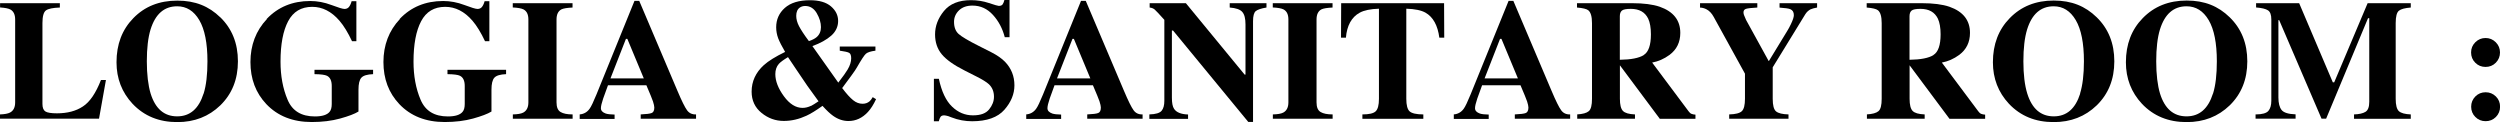 <?xml version="1.0" encoding="UTF-8"?>
<svg id="_レイヤー_2" data-name="レイヤー 2" xmlns="http://www.w3.org/2000/svg" viewBox="0 0 321.64 15.72">
  <g id="_レイヤー_1-2" data-name="レイヤー 1">
    <g>
      <path d="M0,14.72c.6-.02,1.03-.1,1.29-.24.44-.23.66-.67.66-1.31V2.51c0-.64-.21-1.07-.62-1.29-.24-.13-.68-.22-1.32-.26V.41h7.69v.56c-.9.03-1.49.15-1.79.37-.3.22-.45.77-.45,1.63v10.4c0,.49.13.81.38.97.25.16.75.24,1.49.24,1.33,0,2.44-.29,3.33-.88.9-.58,1.67-1.72,2.33-3.41h.64l-.89,4.98H0v-.56Z"/>
      <path d="M28.34,2.22c1.51,1.47,2.27,3.36,2.27,5.67s-.76,4.2-2.27,5.67c-1.48,1.43-3.32,2.15-5.53,2.15-2.35,0-4.26-.78-5.75-2.35-1.38-1.48-2.07-3.26-2.07-5.35,0-2.31.72-4.2,2.17-5.68C18.62.83,20.5.08,22.81.08s4.06.72,5.53,2.15ZM26.2,12.04c.33-1.06.49-2.44.49-4.15,0-2.34-.35-4.11-1.05-5.3s-1.65-1.78-2.85-1.78c-1.66,0-2.8.99-3.42,2.98-.32,1.05-.48,2.42-.48,4.1s.17,3.09.49,4.15c.61,1.96,1.75,2.93,3.41,2.93s2.78-.98,3.4-2.93Z"/>
      <path d="M34.31,2.44c1.46-1.54,3.33-2.31,5.6-2.31.91,0,1.82.17,2.72.51.9.34,1.46.51,1.69.51.24,0,.43-.08.57-.25s.26-.42.35-.75h.61v5.15h-.56c-.53-1.12-1.07-2-1.62-2.64-1.03-1.19-2.2-1.78-3.5-1.78-1.42,0-2.45.62-3.1,1.85s-.98,2.96-.98,5.2c0,1.83.3,3.47.91,4.9.6,1.44,1.77,2.15,3.51,2.15.94,0,1.57-.2,1.89-.59.19-.22.28-.56.28-1.01v-2.32c0-.67-.2-1.1-.61-1.31-.27-.13-.8-.2-1.61-.21v-.56h7.54v.56c-.76.03-1.26.18-1.51.46-.25.28-.37.79-.37,1.55v2.8c-.49.3-1.27.6-2.36.9s-2.31.45-3.65.45c-2.44,0-4.39-.77-5.85-2.31-1.36-1.44-2.04-3.24-2.04-5.41s.71-4.04,2.12-5.53Z"/>
      <path d="M51.42,2.44c1.46-1.54,3.33-2.31,5.6-2.31.91,0,1.82.17,2.72.51.9.34,1.46.51,1.69.51.24,0,.43-.08.57-.25.14-.17.26-.42.35-.75h.61v5.15h-.56c-.53-1.12-1.07-2-1.62-2.64-1.03-1.19-2.2-1.78-3.5-1.78-1.42,0-2.45.62-3.1,1.85-.65,1.23-.98,2.96-.98,5.2,0,1.83.3,3.47.91,4.9.61,1.44,1.77,2.15,3.51,2.15.94,0,1.57-.2,1.89-.59.19-.22.28-.56.28-1.01v-2.32c0-.67-.2-1.1-.61-1.31-.26-.13-.8-.2-1.61-.21v-.56h7.54v.56c-.76.03-1.26.18-1.51.46-.25.28-.37.79-.37,1.55v2.8c-.49.3-1.28.6-2.36.9-1.09.3-2.31.45-3.65.45-2.44,0-4.39-.77-5.85-2.31-1.36-1.44-2.04-3.24-2.04-5.41s.71-4.04,2.12-5.53Z"/>
      <path d="M65.97,14.72c.62-.01,1.07-.09,1.34-.23.44-.23.67-.67.67-1.32V2.51c0-.65-.21-1.08-.63-1.3-.26-.13-.72-.22-1.38-.25V.41h7.69v.56c-.69.03-1.16.11-1.42.23-.43.22-.64.66-.64,1.31v10.66c0,.62.17,1.03.52,1.24s.86.31,1.55.31v.56h-7.69v-.56Z"/>
      <path d="M74.57,14.72c.53-.04.96-.28,1.28-.72.21-.28.5-.9.89-1.85L81.63.11h.61l4.91,11.56c.55,1.3.96,2.13,1.24,2.51.27.38.66.56,1.16.54v.56h-7.12v-.56c.72-.03,1.19-.09,1.41-.18.23-.09.34-.33.34-.71,0-.17-.06-.43-.17-.78-.07-.21-.17-.46-.29-.75l-.56-1.33h-4.94c-.32.87-.53,1.44-.62,1.71-.19.57-.29.98-.29,1.24,0,.32.21.54.63.69.25.08.63.12,1.13.13v.56h-4.49v-.56ZM82.83,10.09l-2.12-5.09h-.18l-1.99,5.09h4.29Z"/>
      <path d="M100.12,4.93c-.17-.46-.26-.93-.26-1.42,0-1,.37-1.83,1.11-2.49.74-.66,1.82-.99,3.24-.99,1.18,0,2.08.26,2.7.79.62.53.92,1.16.92,1.88s-.3,1.37-.89,1.89-1.4.97-2.42,1.34l3.33,4.7c.61-.79,1.01-1.35,1.2-1.68.31-.52.46-1.01.46-1.45,0-.37-.09-.6-.26-.7-.17-.1-.57-.19-1.21-.28v-.53h4.59v.53c-.61.08-1.01.21-1.22.39-.21.18-.6.78-1.18,1.79-.09.17-.33.53-.72,1.06-.19.27-.58.8-1.16,1.57.55.73,1.02,1.25,1.41,1.56.38.31.79.46,1.21.46.35,0,.65-.1.9-.31.13-.11.27-.29.41-.54l.43.26c-.32.69-.67,1.24-1.05,1.65-.71.77-1.55,1.16-2.5,1.16-.69,0-1.35-.22-1.98-.67-.37-.26-.82-.68-1.36-1.28-.83.59-1.52,1.02-2.07,1.27-.95.44-1.92.67-2.91.67-1.06,0-2.01-.34-2.86-1.03-.85-.69-1.28-1.6-1.28-2.74,0-1.32.53-2.47,1.58-3.42.59-.53,1.5-1.09,2.73-1.69-.42-.72-.72-1.31-.9-1.77ZM104.34,13.63c.22-.11.54-.31.97-.6-.72-.99-1.2-1.65-1.44-1.99-.24-.34-.71-1.04-1.43-2.11l-1.06-1.58c-.58.35-.97.64-1.17.86-.31.35-.46.79-.46,1.33,0,.89.37,1.84,1.1,2.84.73,1,1.53,1.5,2.4,1.5.36,0,.72-.09,1.08-.26ZM105.05,4.79c.38-.32.57-.76.57-1.3,0-.57-.18-1.17-.54-1.79-.36-.62-.86-.93-1.49-.93-.24,0-.47.06-.67.19-.32.21-.48.58-.48,1.08,0,.42.12.87.36,1.33.24.46.66,1.11,1.27,1.92.44-.15.77-.32.98-.5Z"/>
      <path d="M120.16,10.14h.63c.35,1.64.92,2.84,1.7,3.58.78.75,1.67,1.12,2.68,1.12s1.68-.26,2.09-.77c.41-.51.62-1.05.62-1.62,0-.66-.22-1.2-.65-1.61-.29-.27-.86-.63-1.73-1.06l-1.4-.71c-1.39-.7-2.37-1.4-2.94-2.09s-.86-1.54-.86-2.55c0-1.08.38-2.08,1.14-3.01s1.92-1.4,3.48-1.4c.8,0,1.57.12,2.31.37s1.17.37,1.27.37c.24,0,.41-.07.5-.21.09-.14.17-.32.22-.55h.66v4.79h-.61c-.29-1.11-.79-2.07-1.52-2.87s-1.6-1.2-2.64-1.2c-.73,0-1.3.2-1.73.61-.42.41-.64.9-.64,1.48,0,.69.2,1.21.59,1.56.39.35,1.26.87,2.62,1.55l1.62.82c.72.37,1.3.77,1.73,1.21.8.83,1.21,1.84,1.21,3.03,0,1.11-.43,2.16-1.29,3.14-.86.98-2.25,1.48-4.15,1.48-.44,0-.88-.04-1.33-.12-.45-.08-.89-.21-1.33-.38l-.42-.16c-.1-.03-.19-.05-.29-.07-.09-.02-.17-.03-.23-.03-.23,0-.38.07-.47.2-.08.13-.16.32-.22.56h-.63v-5.45Z"/>
      <path d="M132.02,14.72c.53-.04.96-.28,1.28-.72.21-.28.5-.9.89-1.85L139.08.11h.61l4.91,11.56c.55,1.3.96,2.13,1.24,2.51.27.38.66.56,1.16.54v.56h-7.12v-.56c.72-.03,1.19-.09,1.41-.18.23-.09.34-.33.34-.71,0-.17-.06-.43-.17-.78-.07-.21-.17-.46-.29-.75l-.56-1.33h-4.94c-.32.87-.53,1.44-.62,1.71-.19.57-.29.98-.29,1.24,0,.32.21.54.63.69.25.08.63.12,1.13.13v.56h-4.49v-.56ZM140.28,10.09l-2.12-5.09h-.18l-1.99,5.09h4.29Z"/>
      <path d="M147.87,14.72c.82-.02,1.34-.18,1.58-.47.24-.29.35-.72.35-1.28V2.55c-.67-.75-1.09-1.19-1.25-1.33-.16-.13-.37-.22-.64-.25V.41h4.66l7.56,9.19h.11V3.14c0-.75-.13-1.28-.41-1.6-.27-.32-.81-.51-1.62-.57V.41h4.73v.56c-.69.11-1.15.27-1.38.46-.23.19-.35.62-.35,1.29v12.97h-.61l-9.68-11.76h-.15v8.63c0,.68.09,1.16.28,1.44.29.45.89.7,1.8.73v.56h-4.98v-.56Z"/>
      <path d="M163.75,14.72c.62-.01,1.07-.09,1.34-.23.44-.23.67-.67.67-1.32V2.51c0-.65-.21-1.08-.63-1.3-.26-.13-.72-.22-1.38-.25V.41h7.69v.56c-.69.03-1.16.11-1.42.23-.43.22-.64.66-.64,1.31v10.66c0,.62.17,1.03.52,1.24s.86.31,1.55.31v.56h-7.69v-.56Z"/>
      <path d="M172.54.41h13.25l.02,4.44h-.63c-.21-1.59-.8-2.66-1.78-3.22-.55-.31-1.38-.48-2.47-.51v11.59c0,.81.14,1.35.42,1.61.28.26.87.4,1.77.4v.56h-7.84v-.56c.86,0,1.43-.13,1.71-.4.28-.27.42-.8.42-1.61V1.12c-1.07.03-1.9.2-2.47.51-1.05.57-1.65,1.65-1.78,3.22h-.63l.02-4.44Z"/>
      <path d="M187.03,14.72c.53-.04.96-.28,1.28-.72.21-.28.5-.9.89-1.85L194.09.11h.61l4.91,11.56c.55,1.3.96,2.13,1.24,2.51.27.38.66.56,1.16.54v.56h-7.12v-.56c.72-.03,1.19-.09,1.41-.18.22-.09.34-.33.34-.71,0-.17-.06-.43-.17-.78-.07-.21-.17-.46-.29-.75l-.56-1.33h-4.94c-.32.87-.53,1.44-.62,1.71-.19.57-.29.98-.29,1.24,0,.32.21.54.63.69.25.08.63.12,1.13.13v.56h-4.49v-.56ZM195.29,10.09l-2.12-5.09h-.18l-1.99,5.09h4.29Z"/>
      <path d="M202.88,14.72c.75-.04,1.25-.18,1.53-.42s.41-.77.41-1.59V2.98c0-.85-.16-1.4-.48-1.66-.21-.17-.7-.29-1.45-.35V.41h7.08c1.47,0,2.66.15,3.57.46,1.76.62,2.64,1.74,2.64,3.36,0,1.2-.46,2.14-1.38,2.83-.71.52-1.45.84-2.24.99l4.68,6.26c.12.17.25.29.39.34.13.05.3.09.5.1v.53h-4.59l-5.13-6.88h0v4.31c0,.77.13,1.29.39,1.56.26.27.77.42,1.55.45v.56h-7.43v-.56ZM211.47,7.08c.62-.38.93-1.27.93-2.66,0-.85-.12-1.53-.35-2.02-.41-.84-1.15-1.26-2.23-1.26-.59,0-.97.07-1.15.22-.18.15-.27.39-.27.73v5.6c1.44-.02,2.47-.22,3.09-.61Z"/>
      <path d="M226.09.41v.56c-.76.04-1.25.1-1.46.17s-.32.22-.32.45c0,.1.02.21.06.33.04.12.13.33.27.64l2.91,5.29h.03l2.36-3.87c.15-.24.31-.53.47-.87.25-.52.38-.91.38-1.16,0-.39-.15-.64-.46-.77-.21-.09-.67-.15-1.38-.2V.41h4.83v.56c-.35.06-.63.14-.84.23-.27.14-.49.34-.67.62l-4.2,6.84v4.05c0,.84.14,1.38.43,1.62.29.24.82.37,1.6.39v.56h-7.63v-.56c.82-.02,1.36-.16,1.63-.42.27-.26.4-.79.4-1.59v-3.23l-4.02-7.3c-.26-.48-.59-.82-.98-1.01-.26-.12-.52-.19-.78-.19V.41h7.36Z"/>
      <path d="M240.15,14.72c.75-.04,1.25-.18,1.53-.42s.41-.77.41-1.59V2.98c0-.85-.16-1.4-.48-1.66-.21-.17-.7-.29-1.45-.35V.41h7.08c1.47,0,2.66.15,3.57.46,1.76.62,2.64,1.74,2.64,3.36,0,1.2-.46,2.14-1.38,2.83-.71.52-1.45.84-2.24.99l4.68,6.26c.12.17.25.29.39.34.13.05.3.09.5.1v.53h-4.59l-5.13-6.88h0v4.31c0,.77.13,1.29.39,1.56.26.27.77.42,1.55.45v.56h-7.43v-.56ZM248.74,7.08c.62-.38.93-1.27.93-2.66,0-.85-.12-1.53-.35-2.02-.41-.84-1.15-1.26-2.23-1.26-.59,0-.97.07-1.15.22-.18.15-.27.39-.27.73v5.6c1.44-.02,2.47-.22,3.09-.61Z"/>
      <path d="M269.75,2.22c1.51,1.47,2.27,3.36,2.27,5.67s-.76,4.2-2.27,5.67c-1.48,1.43-3.32,2.15-5.53,2.15-2.35,0-4.26-.78-5.75-2.35-1.38-1.48-2.07-3.26-2.07-5.35,0-2.31.72-4.2,2.17-5.68,1.46-1.5,3.34-2.26,5.65-2.26s4.06.72,5.53,2.15ZM267.61,12.04c.33-1.06.5-2.44.5-4.15,0-2.34-.35-4.11-1.05-5.3s-1.65-1.78-2.84-1.78c-1.66,0-2.8.99-3.42,2.98-.32,1.05-.48,2.42-.48,4.1s.17,3.09.5,4.15c.61,1.96,1.75,2.93,3.41,2.93s2.78-.98,3.4-2.93Z"/>
      <path d="M286.86,2.22c1.51,1.47,2.27,3.36,2.27,5.67s-.76,4.2-2.27,5.67c-1.48,1.43-3.32,2.15-5.53,2.15-2.35,0-4.26-.78-5.75-2.35-1.38-1.48-2.07-3.26-2.07-5.35,0-2.31.72-4.2,2.17-5.68,1.46-1.5,3.34-2.26,5.65-2.26s4.06.72,5.53,2.15ZM284.72,12.04c.33-1.06.49-2.44.49-4.15,0-2.34-.35-4.11-1.05-5.3s-1.65-1.78-2.85-1.78c-1.66,0-2.8.99-3.42,2.98-.32,1.05-.48,2.42-.48,4.1s.17,3.09.49,4.15c.61,1.96,1.75,2.93,3.41,2.93s2.78-.98,3.4-2.93Z"/>
      <path d="M290.21,14.72c.84,0,1.38-.16,1.63-.45.25-.29.38-.73.38-1.31V2.51c0-.6-.14-.99-.43-1.18-.29-.19-.79-.31-1.53-.37V.41h5.54l4.33,10.18h.18l4.3-10.18h5.55v.56c-.75.06-1.25.19-1.53.41-.27.22-.41.75-.41,1.6v9.73c0,.81.14,1.34.41,1.59s.78.39,1.53.42v.56h-7.3v-.56c.65-.02,1.14-.13,1.47-.33.33-.2.49-.63.49-1.29V2.34h-.16l-5.39,12.93h-.59l-5.45-12.68h-.1v9.95c0,.73.14,1.27.41,1.61.27.34.87.53,1.8.56v.56h-5.15v-.56Z"/>
      <path d="M318.47,5.43c.37-.36.8-.54,1.31-.54s.95.18,1.32.55c.36.37.54.8.54,1.31s-.18.95-.54,1.32c-.36.36-.8.54-1.32.54s-.96-.18-1.32-.54c-.36-.36-.54-.8-.54-1.32s.18-.95.55-1.32ZM318.47,12.41c.36-.36.8-.54,1.32-.54s.95.18,1.32.54c.36.36.54.8.54,1.32s-.18.95-.54,1.32c-.36.36-.8.54-1.32.54s-.96-.18-1.32-.54c-.36-.36-.54-.8-.54-1.32s.18-.95.54-1.32Z"/>
    </g>
  </g>
</svg>